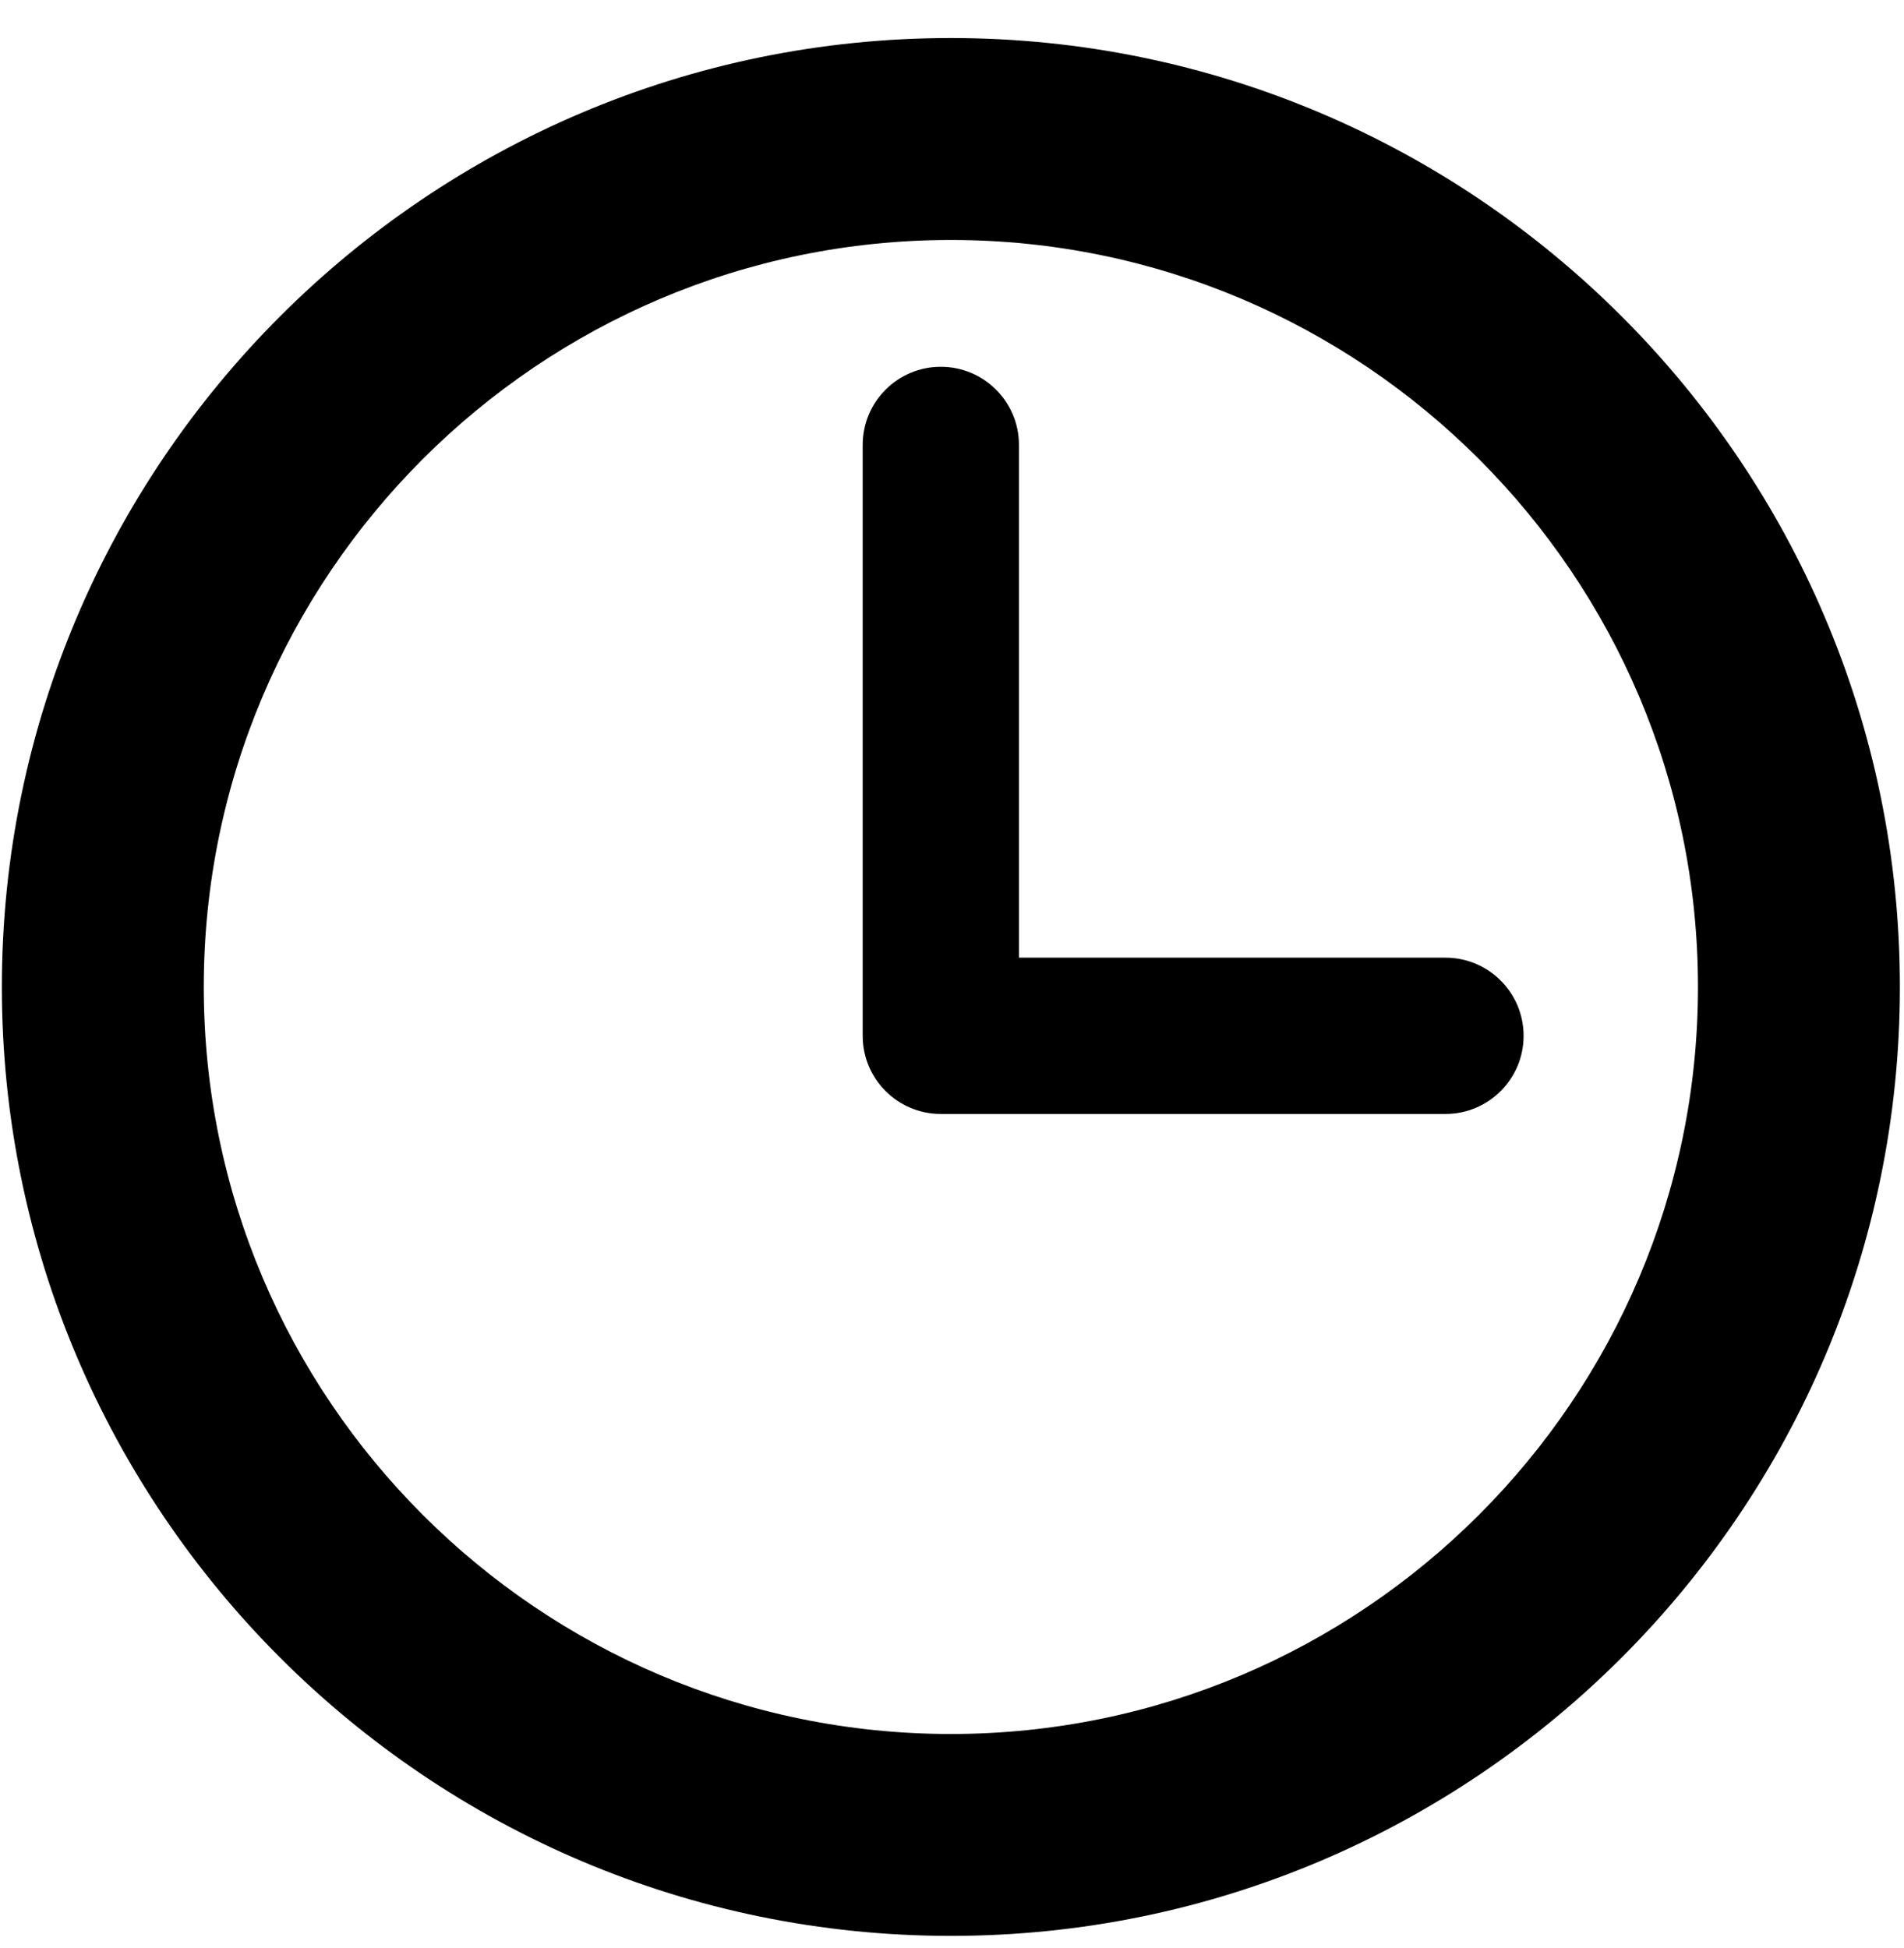 <svg width="43" height="44" viewBox="0 0 43 44" fill="none" xmlns="http://www.w3.org/2000/svg">
<path d="M21.474 0.859C9.656 0.859 0.042 10.474 0.042 22.292C0.042 34.11 9.656 43.724 21.474 43.724C33.292 43.724 42.907 34.11 42.907 22.292C42.907 10.474 33.292 0.859 21.474 0.859ZM21.474 39.164C12.171 39.164 4.602 31.595 4.602 22.292C4.602 12.988 12.171 5.42 21.474 5.42C30.777 5.42 38.347 12.988 38.347 22.292C38.347 31.595 30.777 39.164 21.474 39.164Z" fill="black"/>
<path d="M32.644 21.63H23.012V10.049C23.012 9.075 22.222 8.284 21.247 8.284C20.273 8.284 19.483 9.075 19.483 10.049V23.395C19.483 24.369 20.273 25.16 21.247 25.16H32.644C33.619 25.16 34.409 24.369 34.409 23.395C34.409 22.42 33.619 21.63 32.644 21.63Z" fill="black"/>
</svg>

